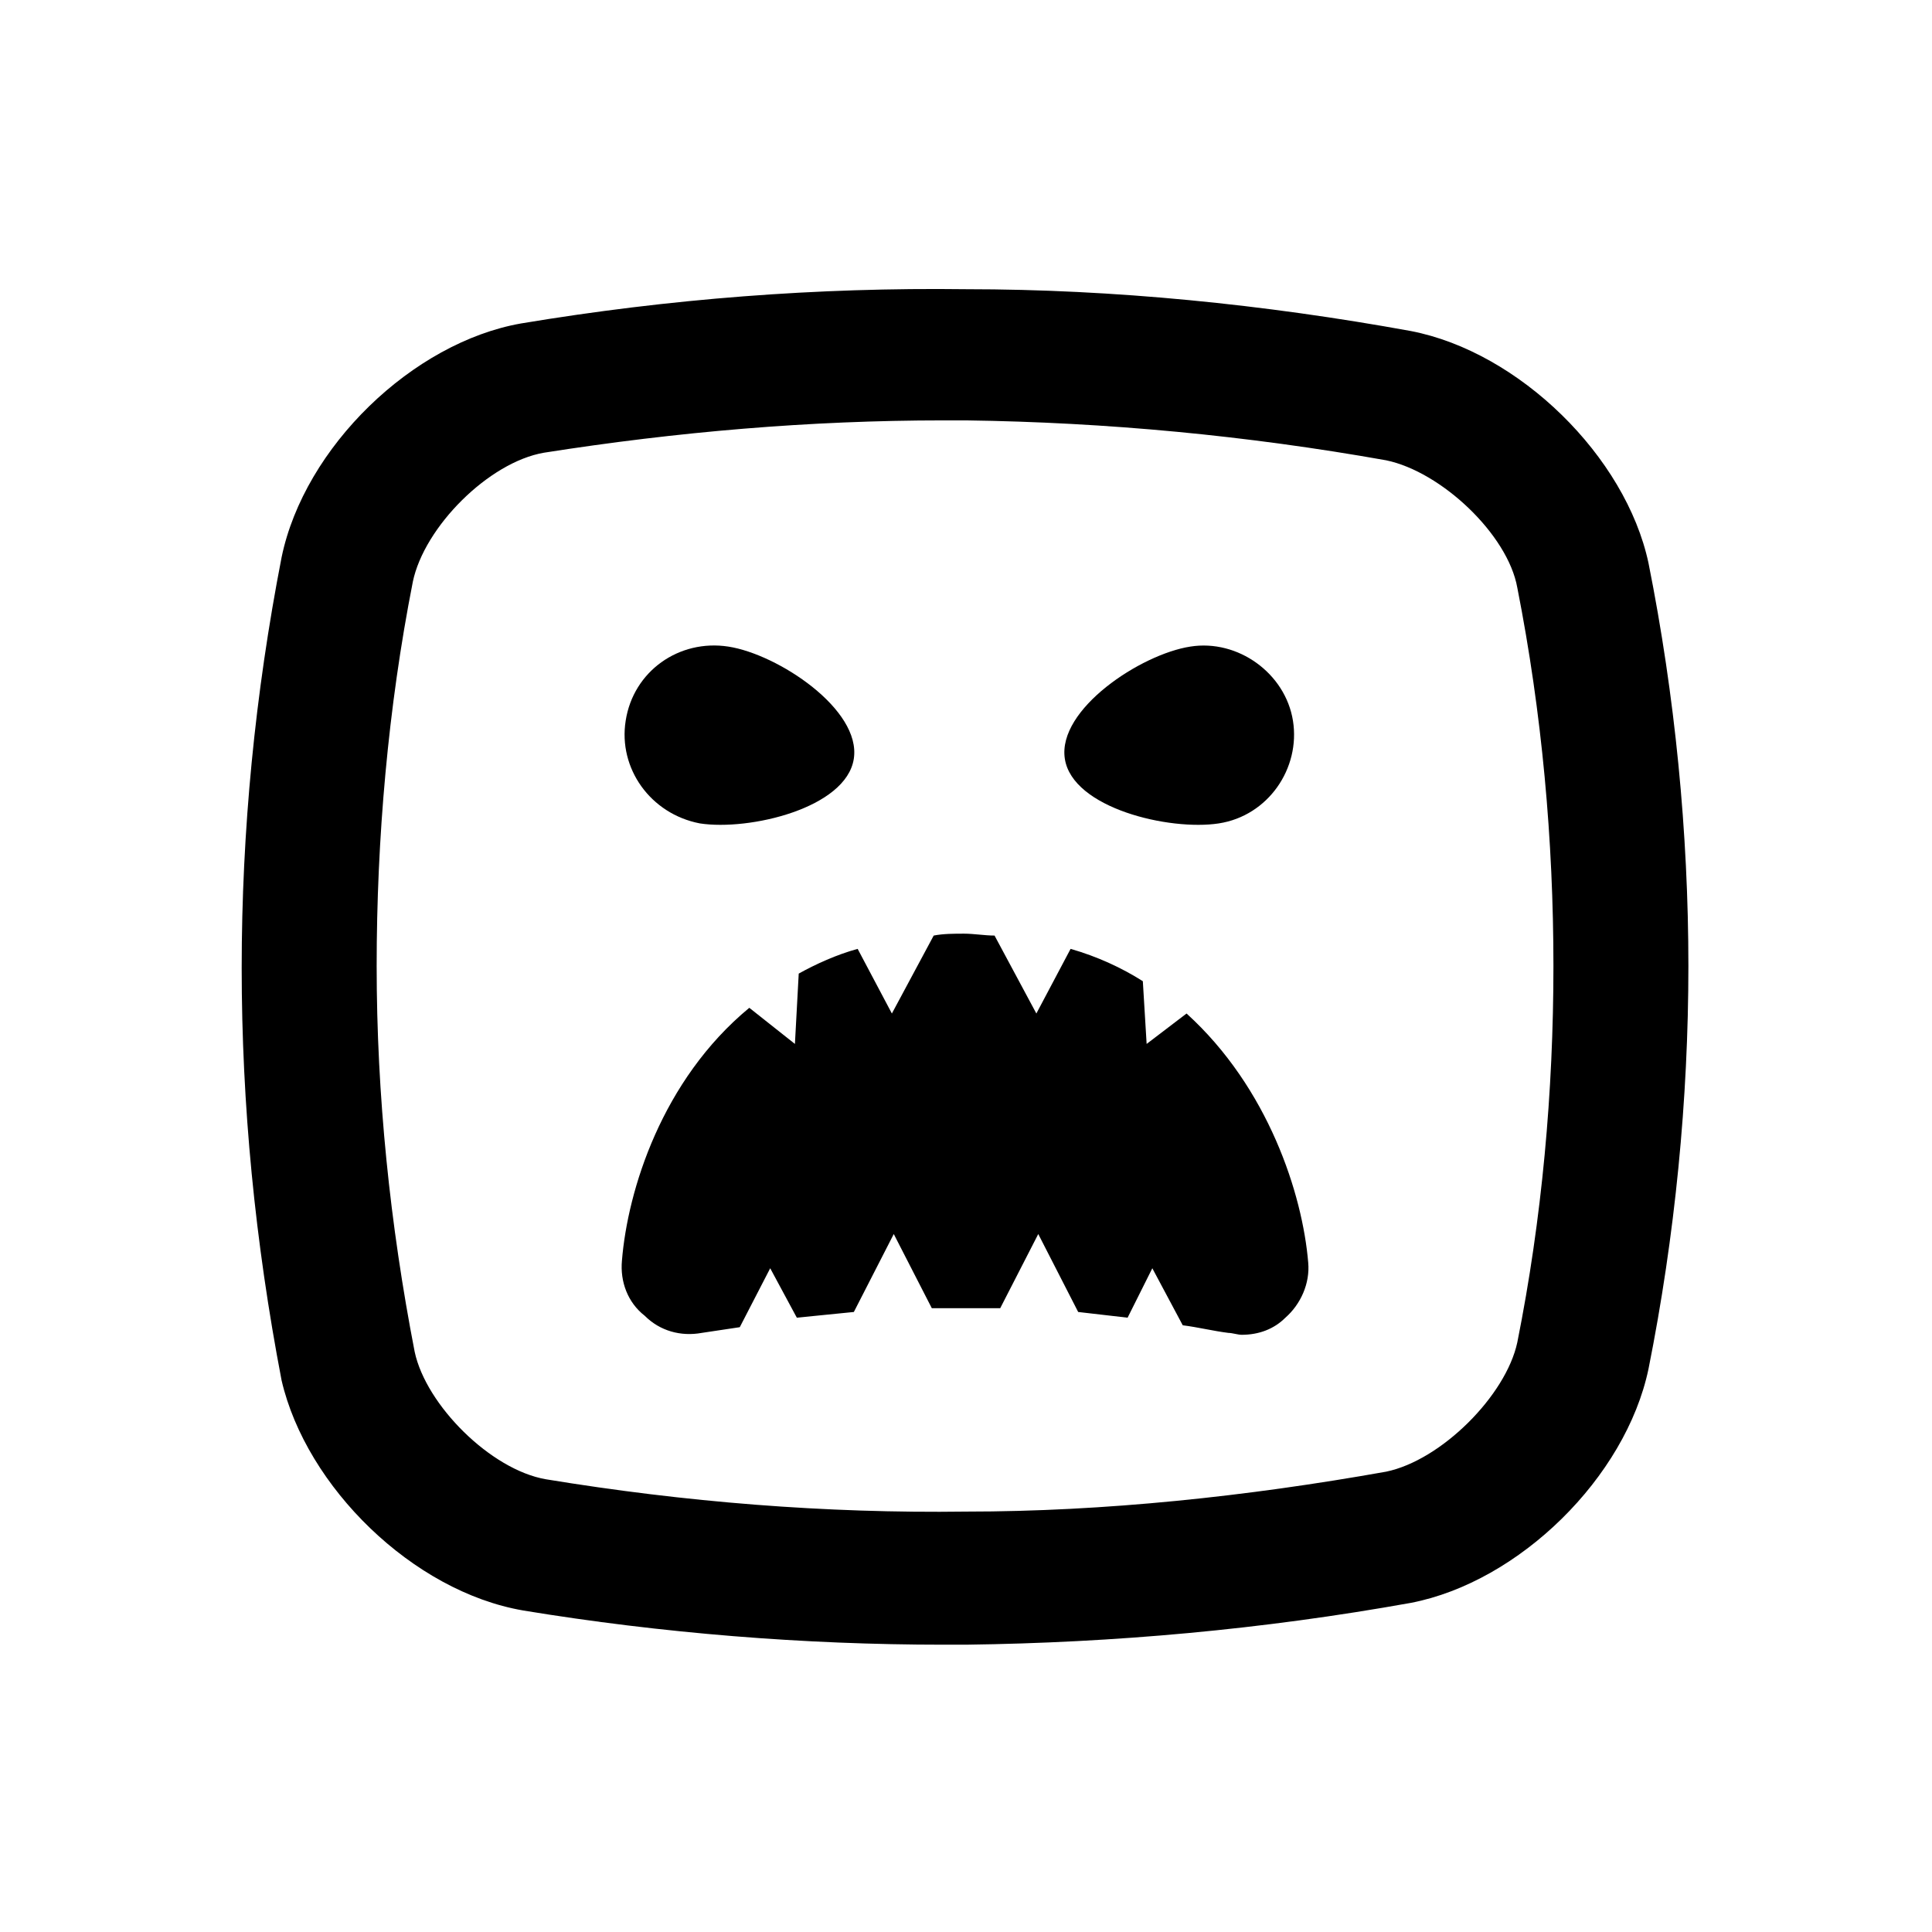<?xml version="1.0" encoding="UTF-8"?>
<!-- Uploaded to: SVG Repo, www.svgrepo.com, Generator: SVG Repo Mixer Tools -->
<svg fill="#000000" width="800px" height="800px" version="1.1" viewBox="144 144 512 512" xmlns="http://www.w3.org/2000/svg">
 <g>
  <path d="m467 362.21c13.098-2.016 21.664-14.609 19.648-27.207-2.016-12.594-14.609-21.664-27.207-19.648-13.098 2.016-35.266 16.625-33.25 29.727 2.016 13.102 27.711 19.145 40.809 17.129z"/>
  <path d="m329.46 362.21c13.098 2.016 38.793-4.031 40.809-17.129 2.016-13.098-20.152-27.711-33.25-29.727-13.098-2.016-25.191 6.551-27.207 19.648-2.016 12.598 6.551 24.691 19.648 27.207z"/>
  <path d="m282.61 570.79c36.777 6.047 74.562 9.07 111.34 9.07h6.047c39.297-0.504 78.594-4.031 117.89-11.082 28.719-5.543 56.93-33.25 62.977-61.969 7.055-35.266 10.578-71.539 10.578-106.81 0-35.266-3.527-71.539-10.578-106.81-6.047-28.215-34.258-55.922-62.977-61.465-38.793-7.055-78.594-11.082-117.89-11.082-39.297-0.504-78.594 2.519-117.89 9.07-28.719 5.039-57.434 32.746-63.48 61.969-7.055 36.273-10.578 72.547-10.578 108.82 0 36.273 3.527 72.547 10.578 109.33 6.547 28.207 34.762 55.914 63.98 60.953zm-29.219-272.56c3.023-14.609 20.152-31.738 34.762-34.258 35.266-5.543 70.535-8.566 105.8-8.566h6.047c37.281 0.504 74.562 4.031 111.34 10.578 14.609 3.023 32.242 19.648 34.762 33.754 6.551 33.25 9.574 67.008 9.574 100.26s-3.023 67.008-9.574 99.754c-3.023 14.105-20.152 31.234-34.762 34.258-36.777 6.551-74.562 10.578-111.34 10.578-37.281 0.504-74.562-2.519-111.34-8.566-14.609-2.519-31.738-19.648-34.762-33.754-6.551-33.754-10.078-68.016-10.078-102.27 0-33.75 3.023-68.512 9.574-101.76z"/>
  <path d="m329.97 497.23c3.527-0.504 6.551-1.008 10.078-1.512l8.062-15.617 7.055 13.098c5.039-0.504 10.078-1.008 15.113-1.512l10.578-20.656 10.078 19.648h18.137l10.078-19.648 10.578 20.656c4.535 0.504 8.566 1.008 13.098 1.512l6.551-13.098 8.062 15.113c4.031 0.504 8.062 1.512 12.09 2.016 1.008 0 2.519 0.504 3.527 0.504 4.535 0 8.566-1.512 11.586-4.535 4.031-3.527 6.551-9.07 6.047-14.609-1.512-18.137-10.578-46.352-32.242-66l-10.578 8.062-1.008-16.625c-5.543-3.527-12.09-6.551-19.145-8.566l-9.07 17.129-11.082-20.656c-2.519 0-5.543-0.504-8.062-0.504s-5.543 0-8.062 0.504l-11.082 20.656-9.07-17.129c-5.543 1.512-11.082 4.031-15.617 6.551l-1.008 18.641-12.09-9.574c-23.176 19.145-32.242 48.367-33.754 67.008-0.504 5.543 1.512 11.082 6.047 14.609 4.023 4.031 9.562 5.543 15.105 4.535z"/>
 </g>
</svg>